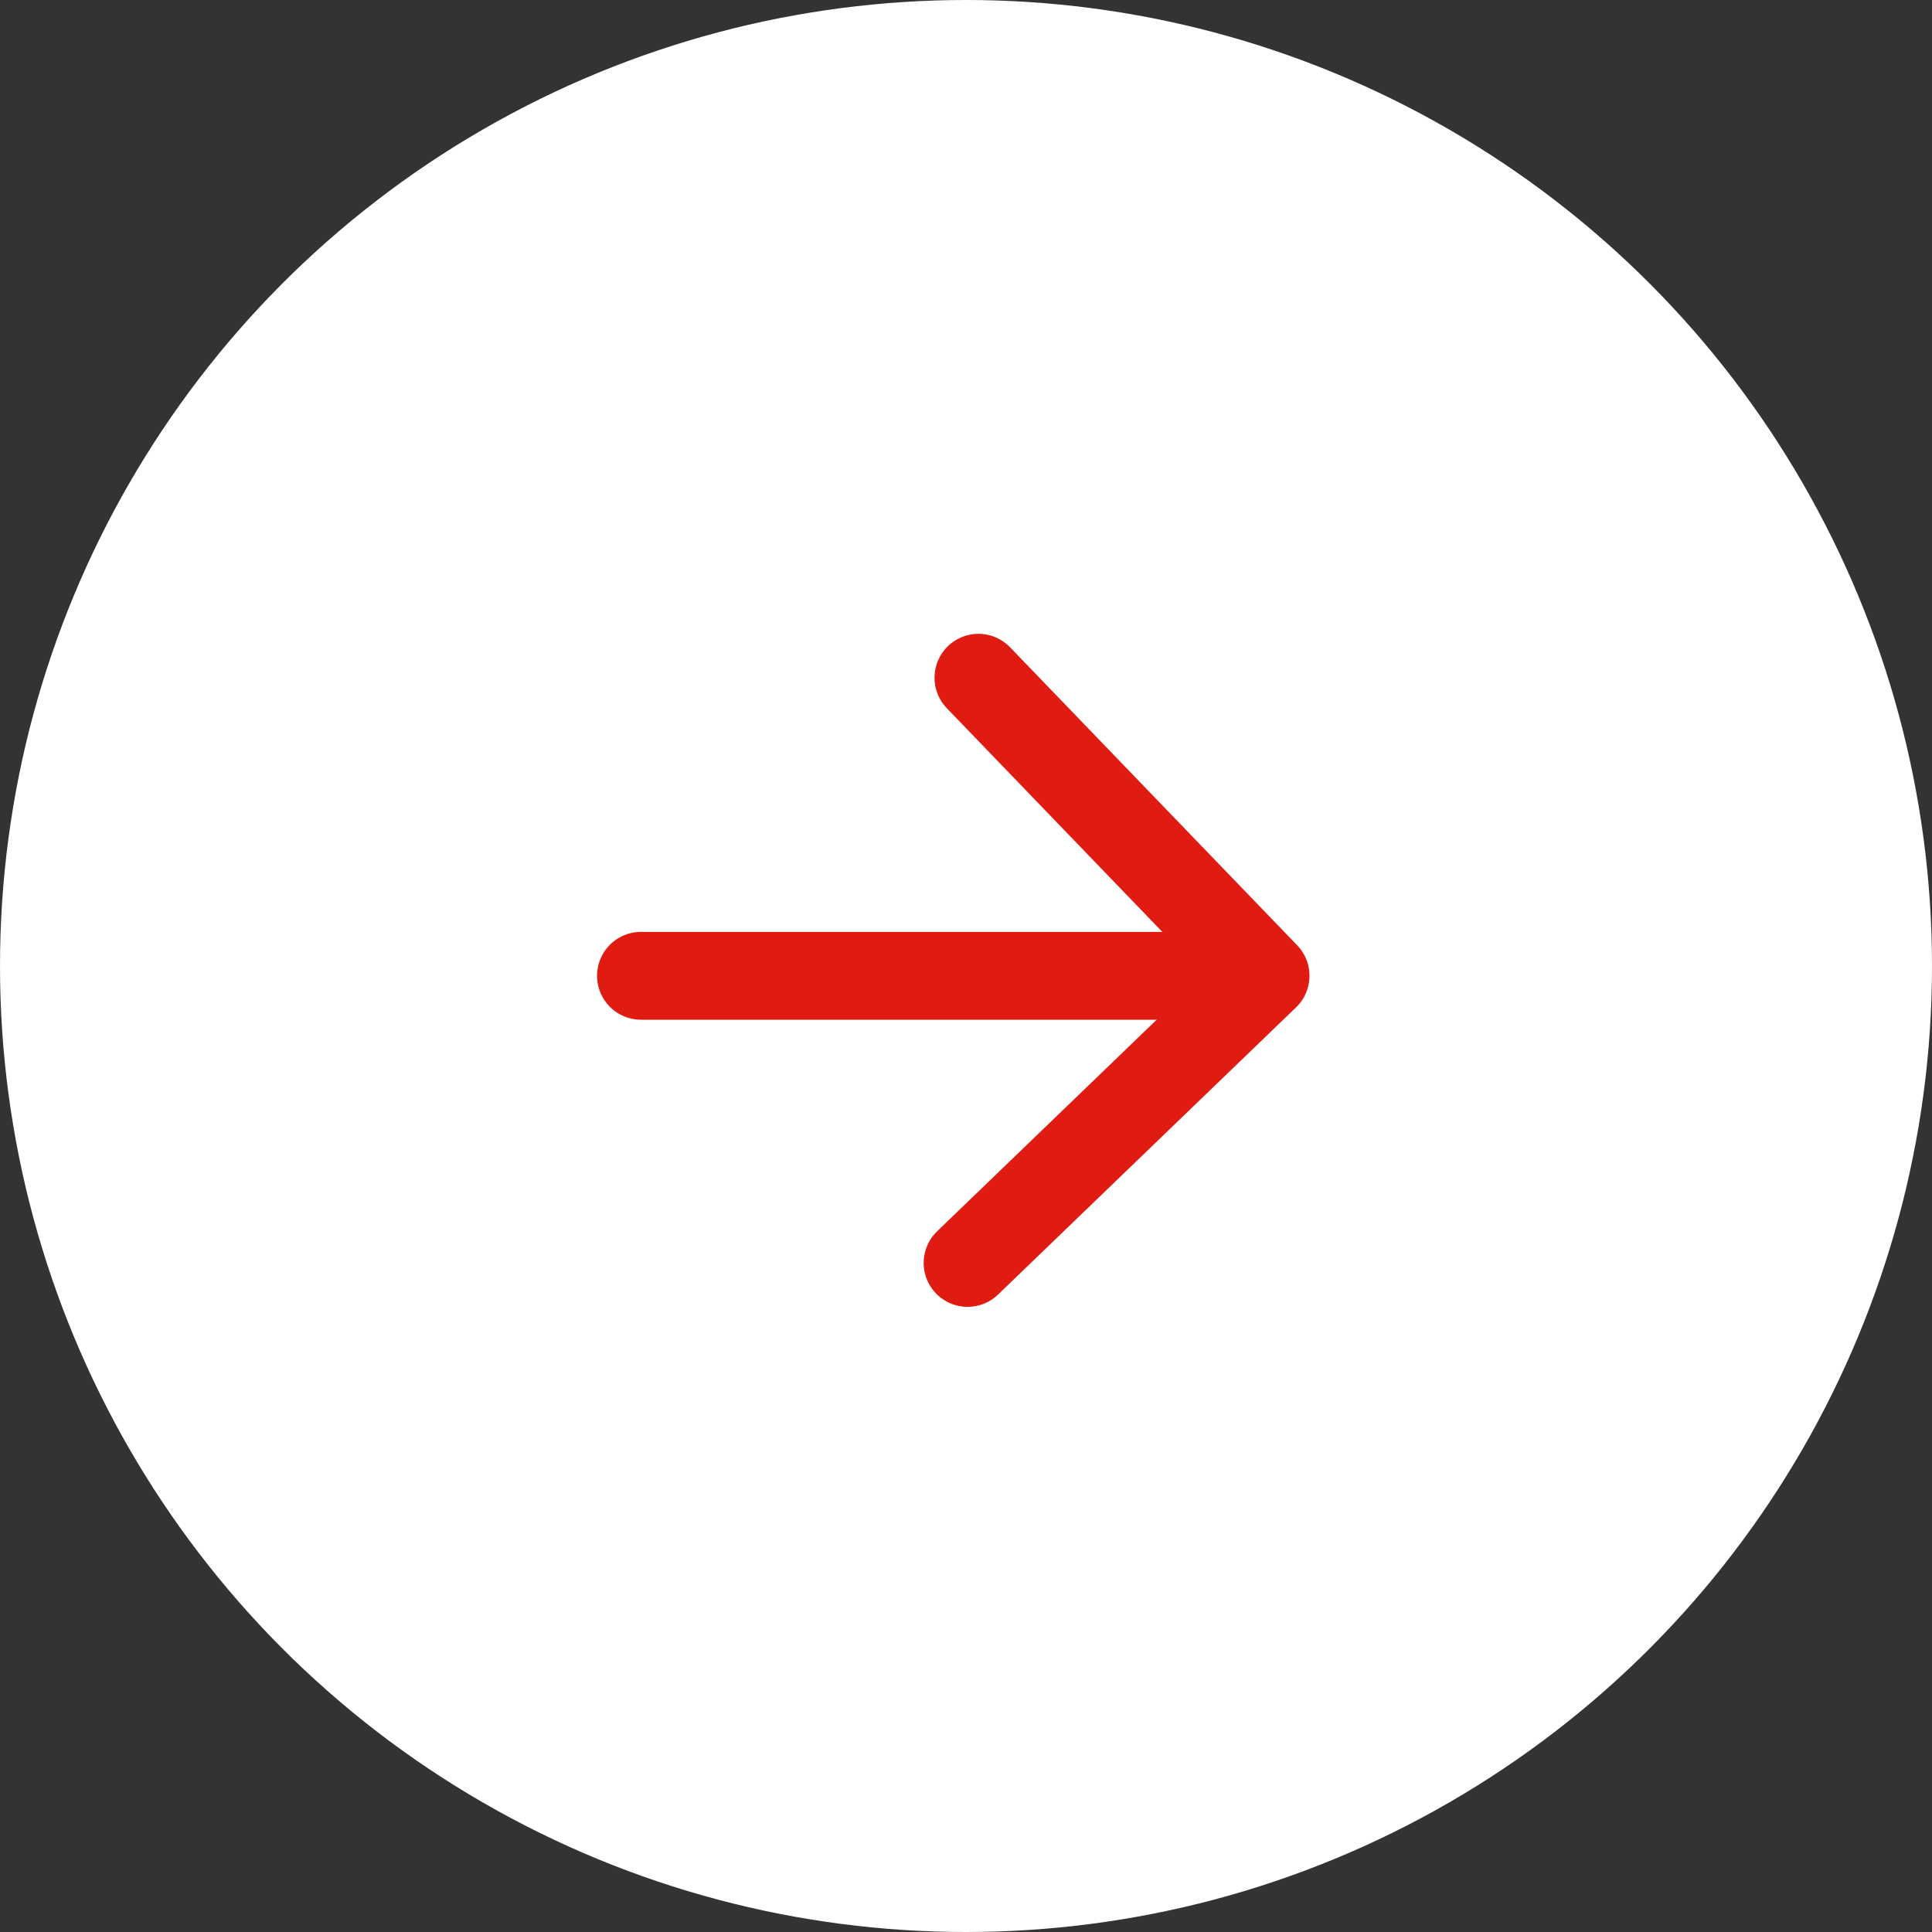 <svg xmlns="http://www.w3.org/2000/svg" width="55" height="55" viewBox="0 0 55 55">
  <rect x="0" y="0" width="55" height="55" fill="#333333" stroke="none"/>
  <g id="arrow" transform="translate(11319 5557)">
    <circle id="Ellipse_1" data-name="Ellipse 1" cx="27.5" cy="27.5" r="27.5" transform="translate(-11319 -5557)" fill="#fff"/>
    <g id="arrow_only" transform="translate(-12793.253 -6026.439)">
      <line id="Line_57" data-name="Line 57" x2="17.48" transform="translate(1492.5 497.218)" fill="none" stroke="#df1b12" stroke-linecap="round" stroke-width="2.5"/>
      <path id="Path_73" data-name="Path 73" d="M-9798.68-7002.267l8.174,8.484-8.483,8.175" transform="translate(11300.787 7491)" fill="none" stroke="#df1b12" stroke-linecap="round" stroke-linejoin="round" stroke-width="2.5"/>
    </g>
  </g>
</svg>
